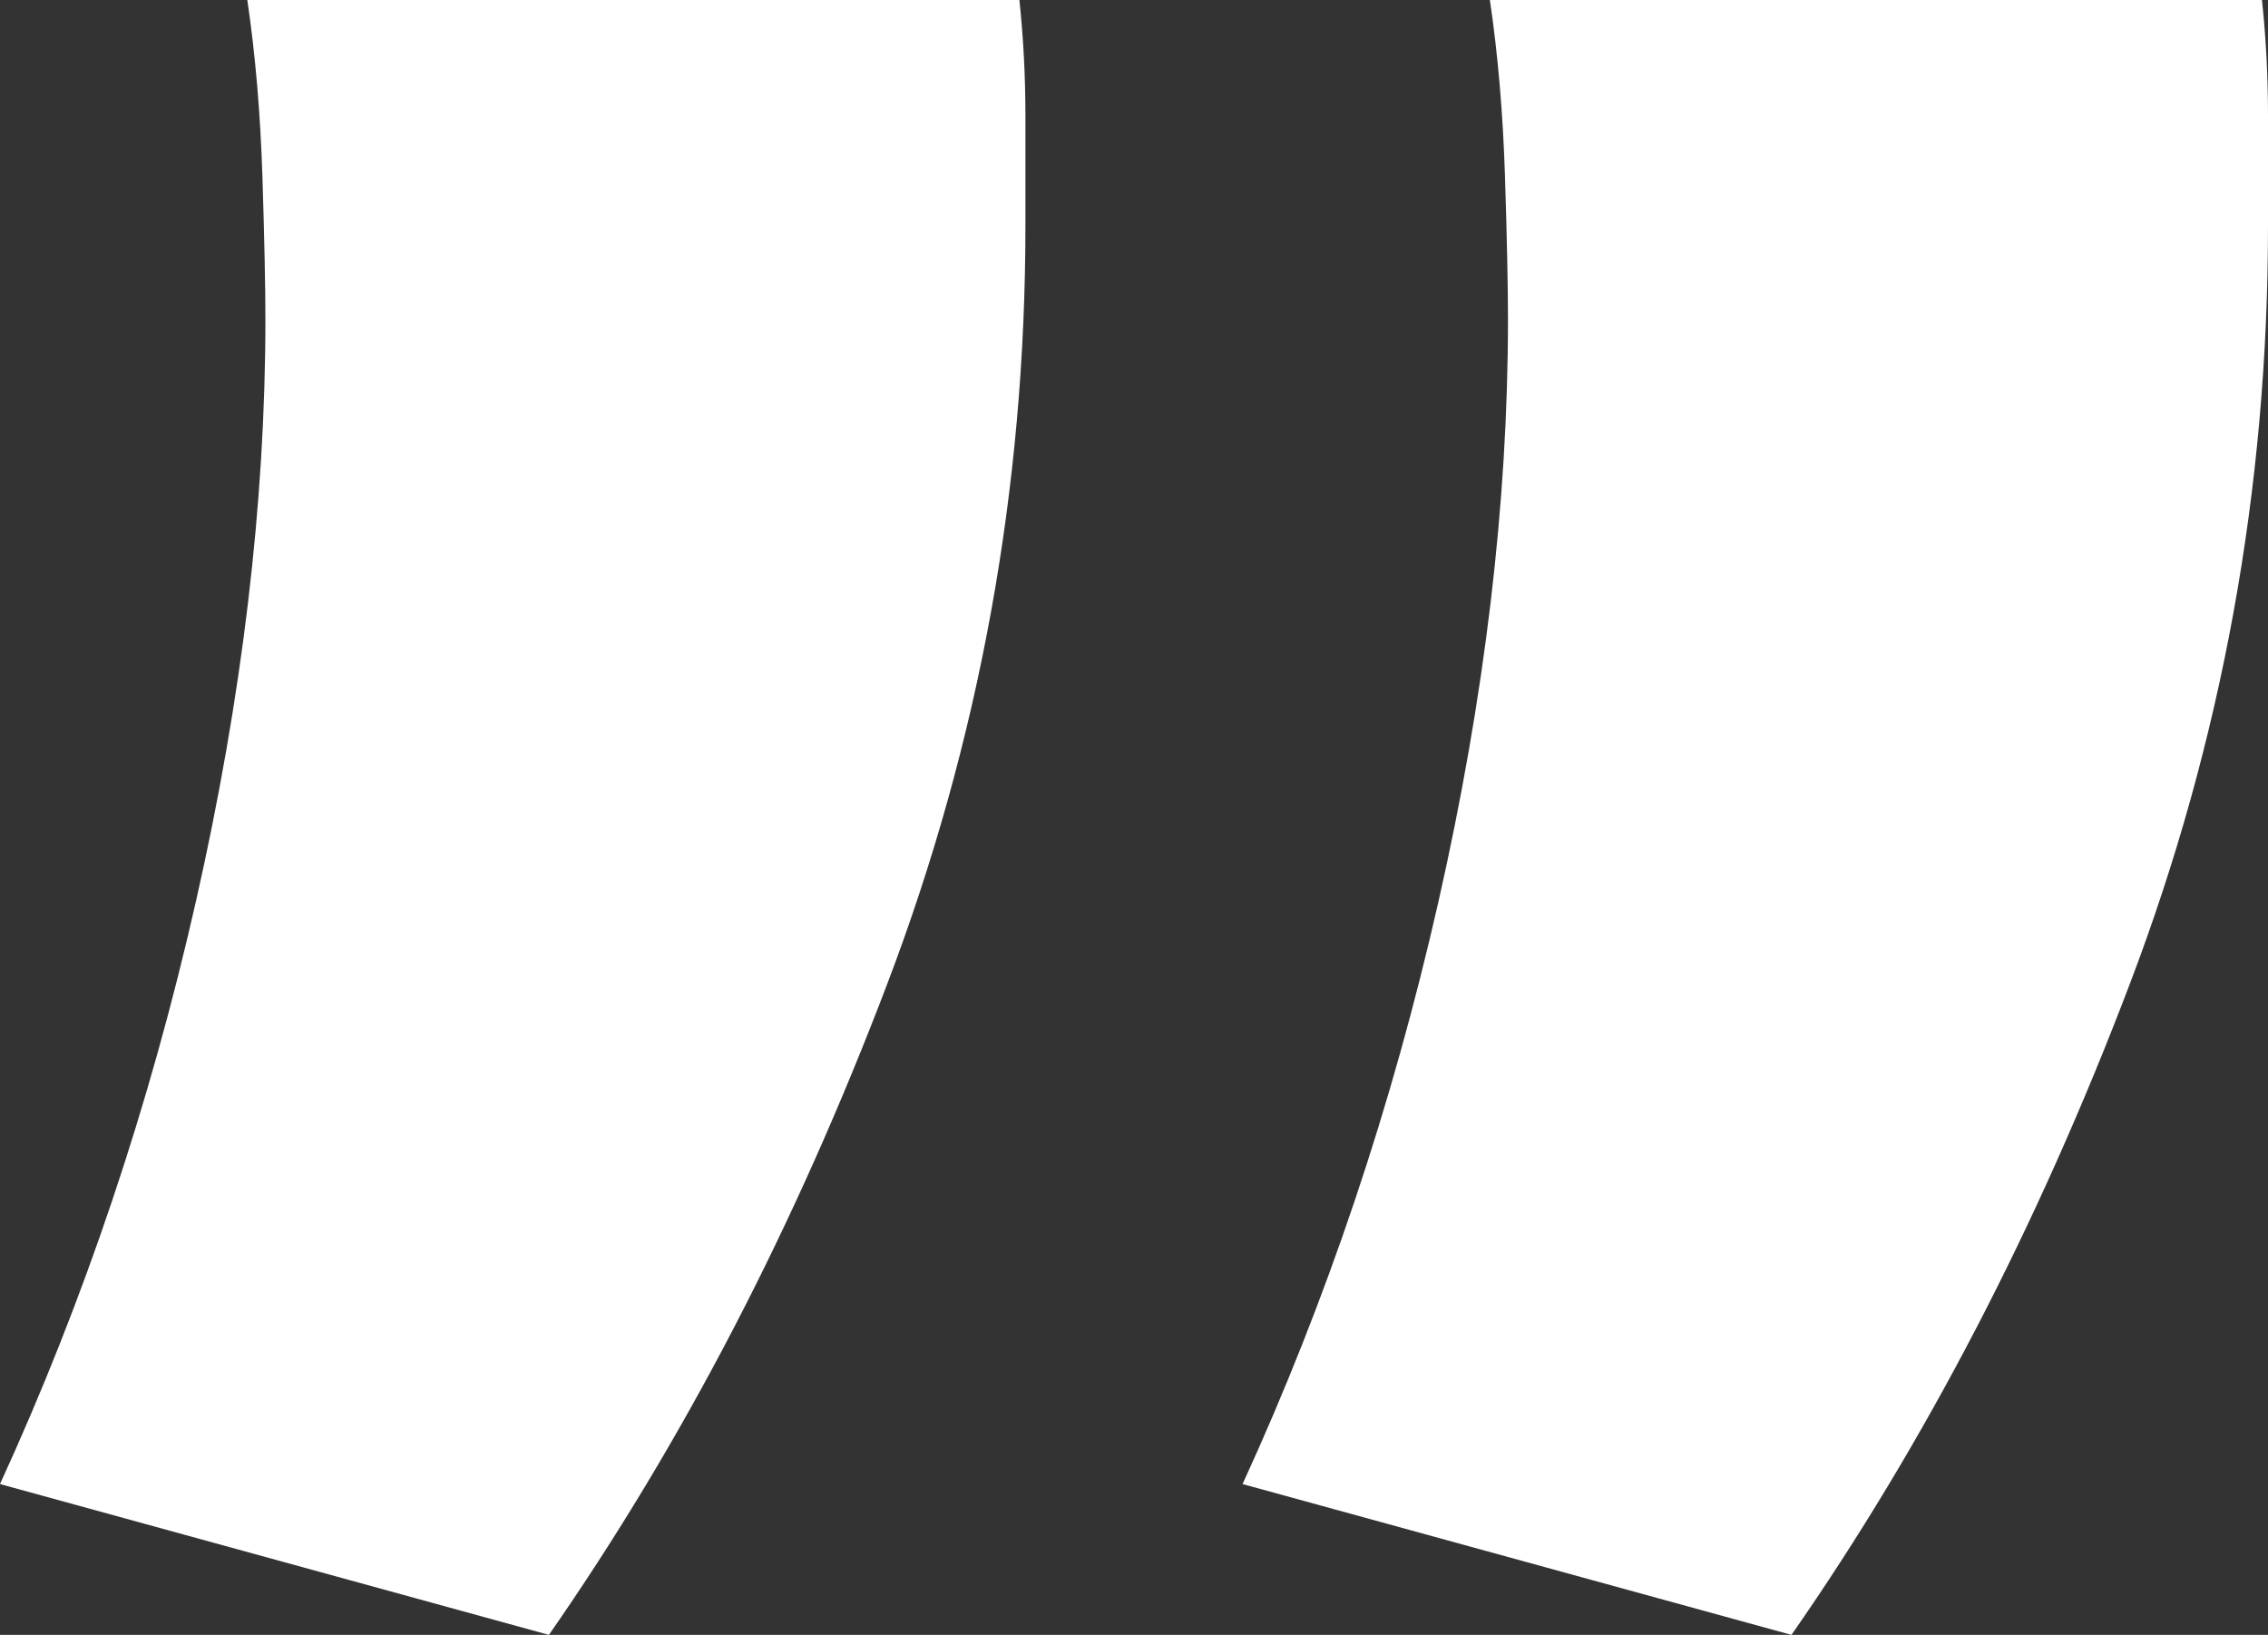 <?xml version="1.0" encoding="UTF-8"?>
<svg id="Layer_2" data-name="Layer 2" xmlns="http://www.w3.org/2000/svg" viewBox="0 0 376 271">
  <rect x="0" y="0" width="376" height="271" fill="#333333" stroke="none"/>
  <defs>
    <style>
      .cls-1 {
        fill: #fff;
      }
    </style>
  </defs>
  <g id="Layer_1-2" data-name="Layer 1">
    <path class="cls-1" d="M169,0c.66,6.23,1,12.64,1,19.22v18.16c0,43.62-7.62,85.5-22.88,125.64s-33.95,76.14-56.12,107.98L0,246c13.97-30.45,24.78-62.62,32.47-96.53s11.53-66.08,11.53-96.53c0-5.53-.17-13.48-.5-23.86-.34-10.38-1.17-20.08-2.5-29.08h128ZM375,0c.66,6.23,1,12.64,1,19.22v18.16c0,43.62-7.62,85.5-22.88,125.64s-33.95,76.14-56.12,107.98l-91-25c13.97-30.45,24.78-62.62,32.47-96.53s11.53-66.08,11.53-96.53c0-5.53-.17-13.48-.5-23.86-.34-10.38-1.17-20.08-2.5-29.08h128Z"/>
  </g>
</svg>